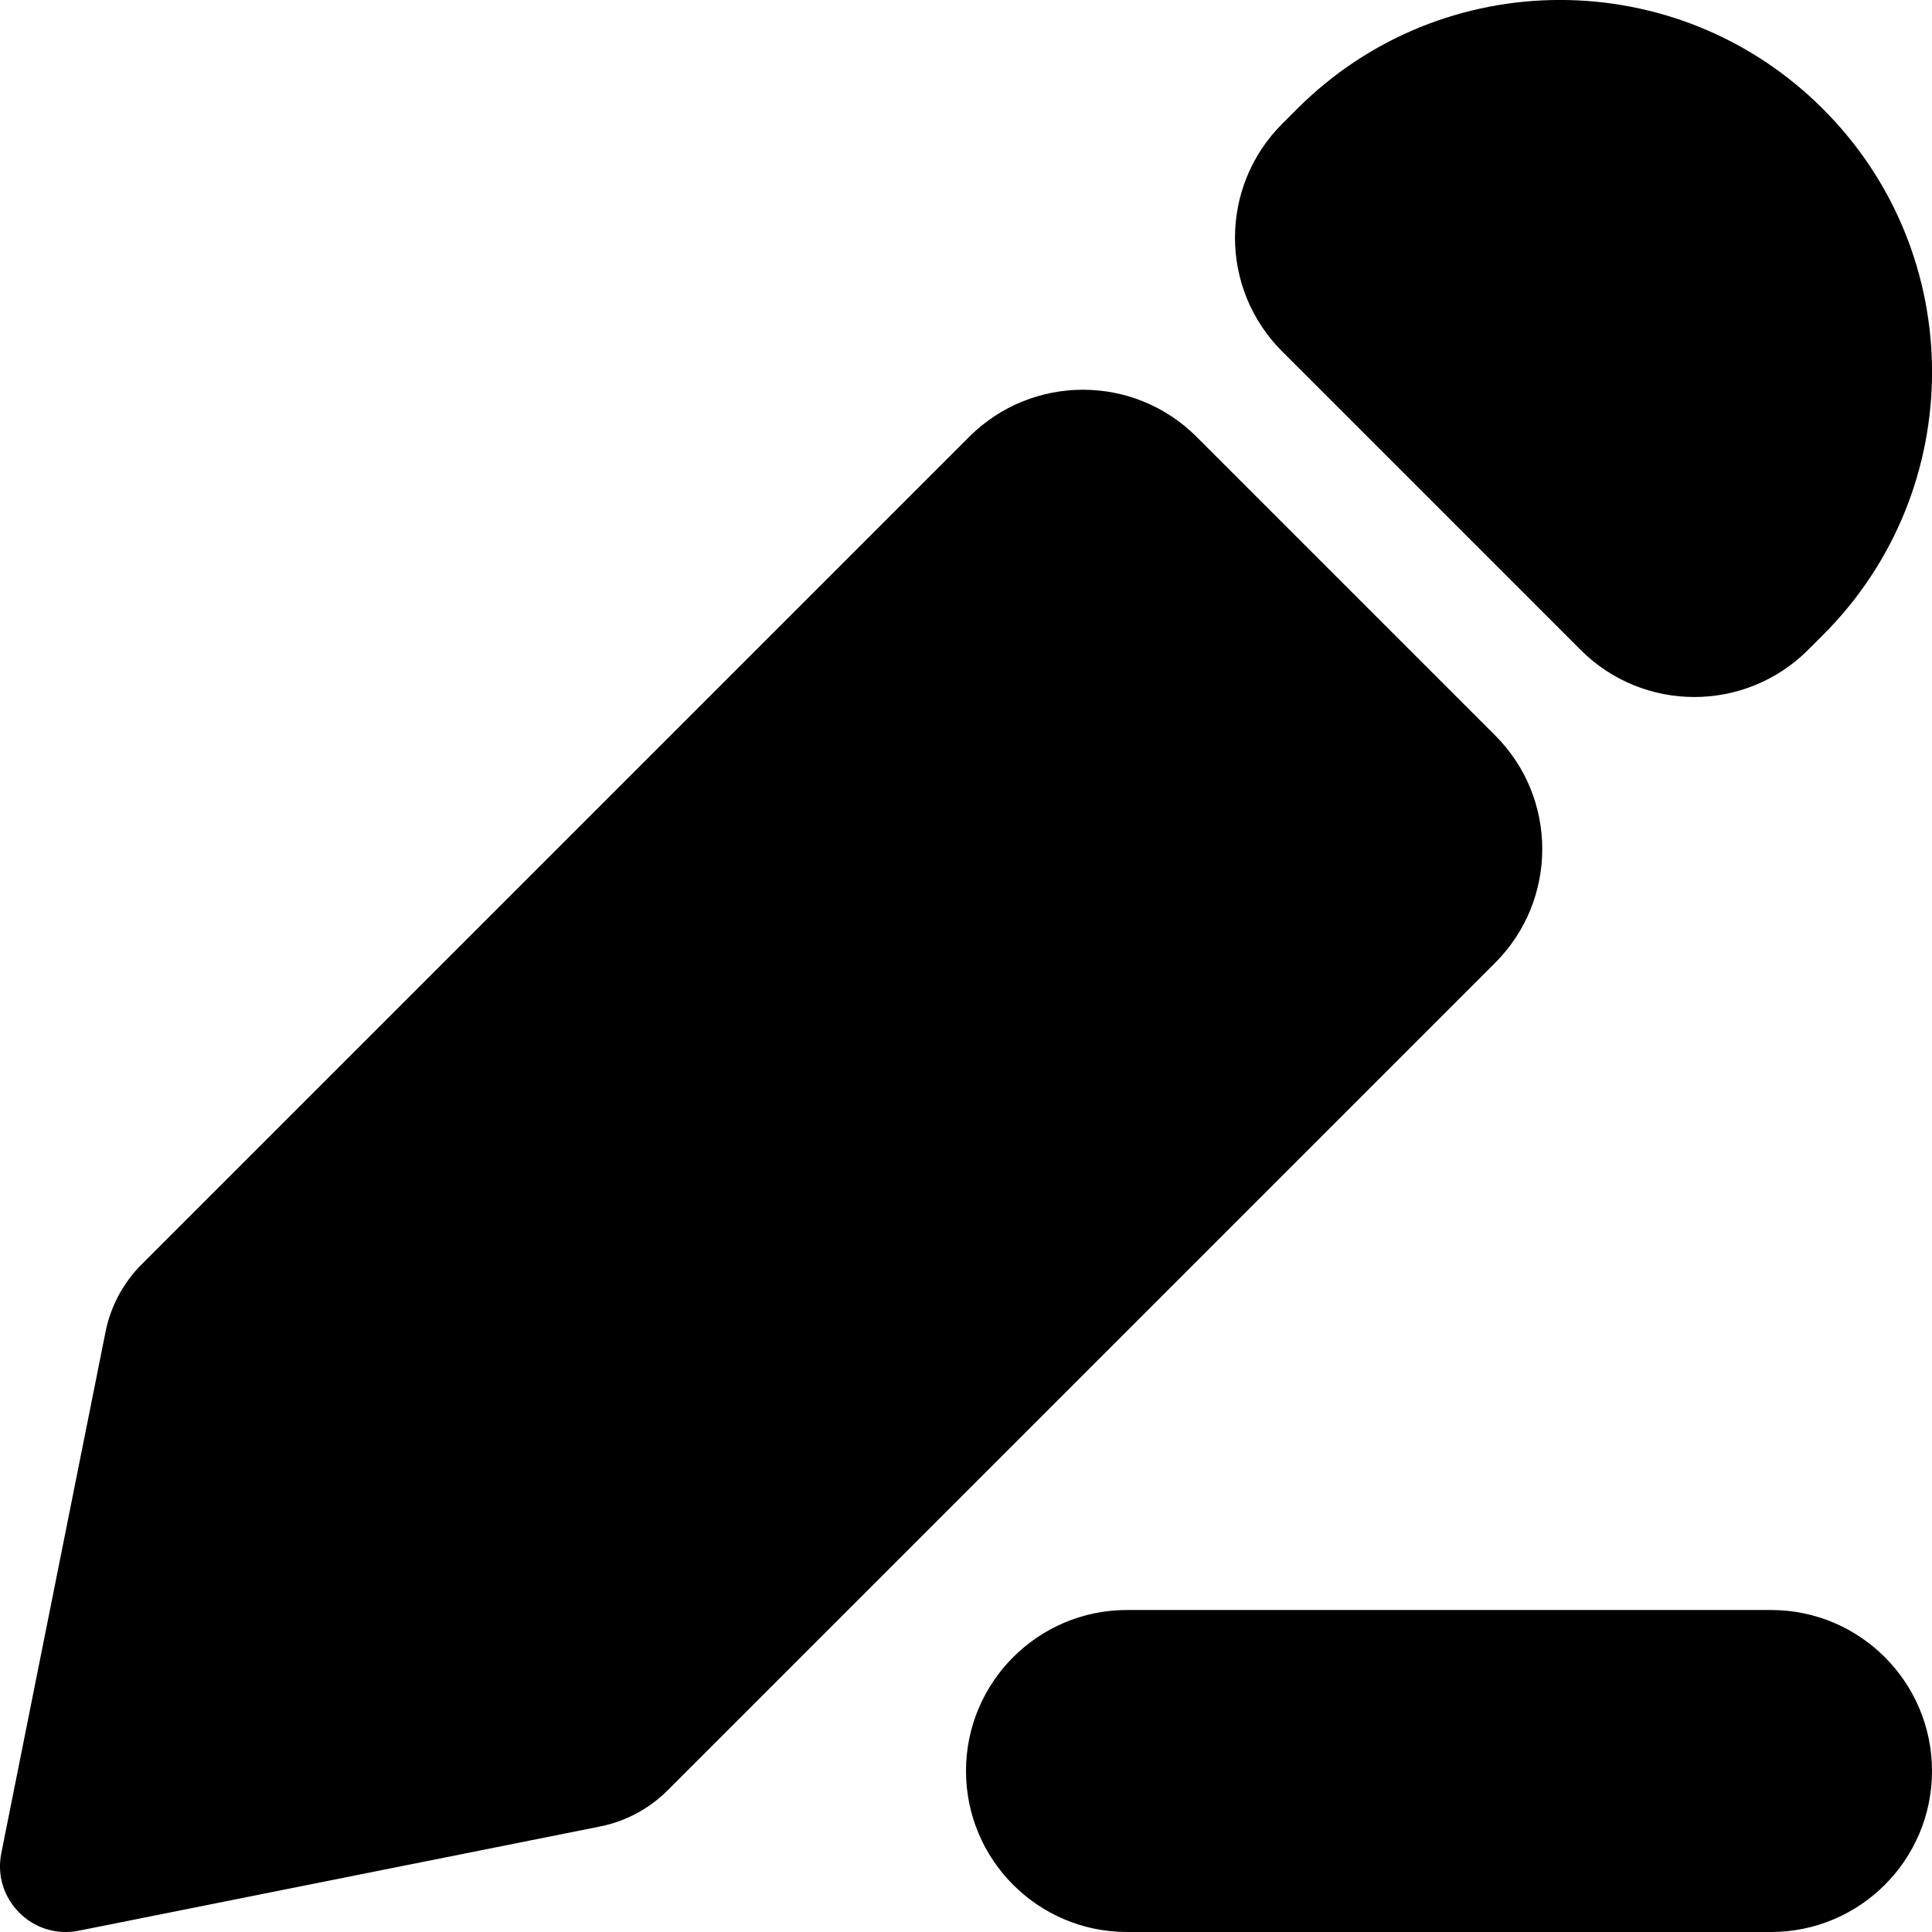 <svg width="12" height="12" viewBox="0 0 12 12" fill="none" xmlns="http://www.w3.org/2000/svg">
<path fill-rule="evenodd" clip-rule="evenodd" d="M7.964 2.183C7.573 1.793 7.573 1.16 7.964 0.769L8.056 0.677C8.958 -0.226 10.421 -0.226 11.323 0.677C12.226 1.579 12.226 3.042 11.323 3.944L11.231 4.036C10.84 4.427 10.207 4.427 9.817 4.036L7.964 2.183ZM0.656 8.27C0.688 8.112 0.766 7.967 0.88 7.853L6.019 2.714C6.41 2.323 7.043 2.323 7.433 2.714L9.286 4.567C9.677 4.957 9.677 5.59 9.286 5.981L4.147 11.12C4.033 11.234 3.888 11.312 3.73 11.344L0.489 11.992C0.203 12.049 -0.049 11.797 0.008 11.511L0.656 8.27ZM7 10C6.448 10 6 10.448 6 11C6 11.552 6.448 12 7 12H11C11.552 12 12 11.552 12 11C12 10.448 11.552 10 11 10H7Z" fill="black"/>
</svg>
